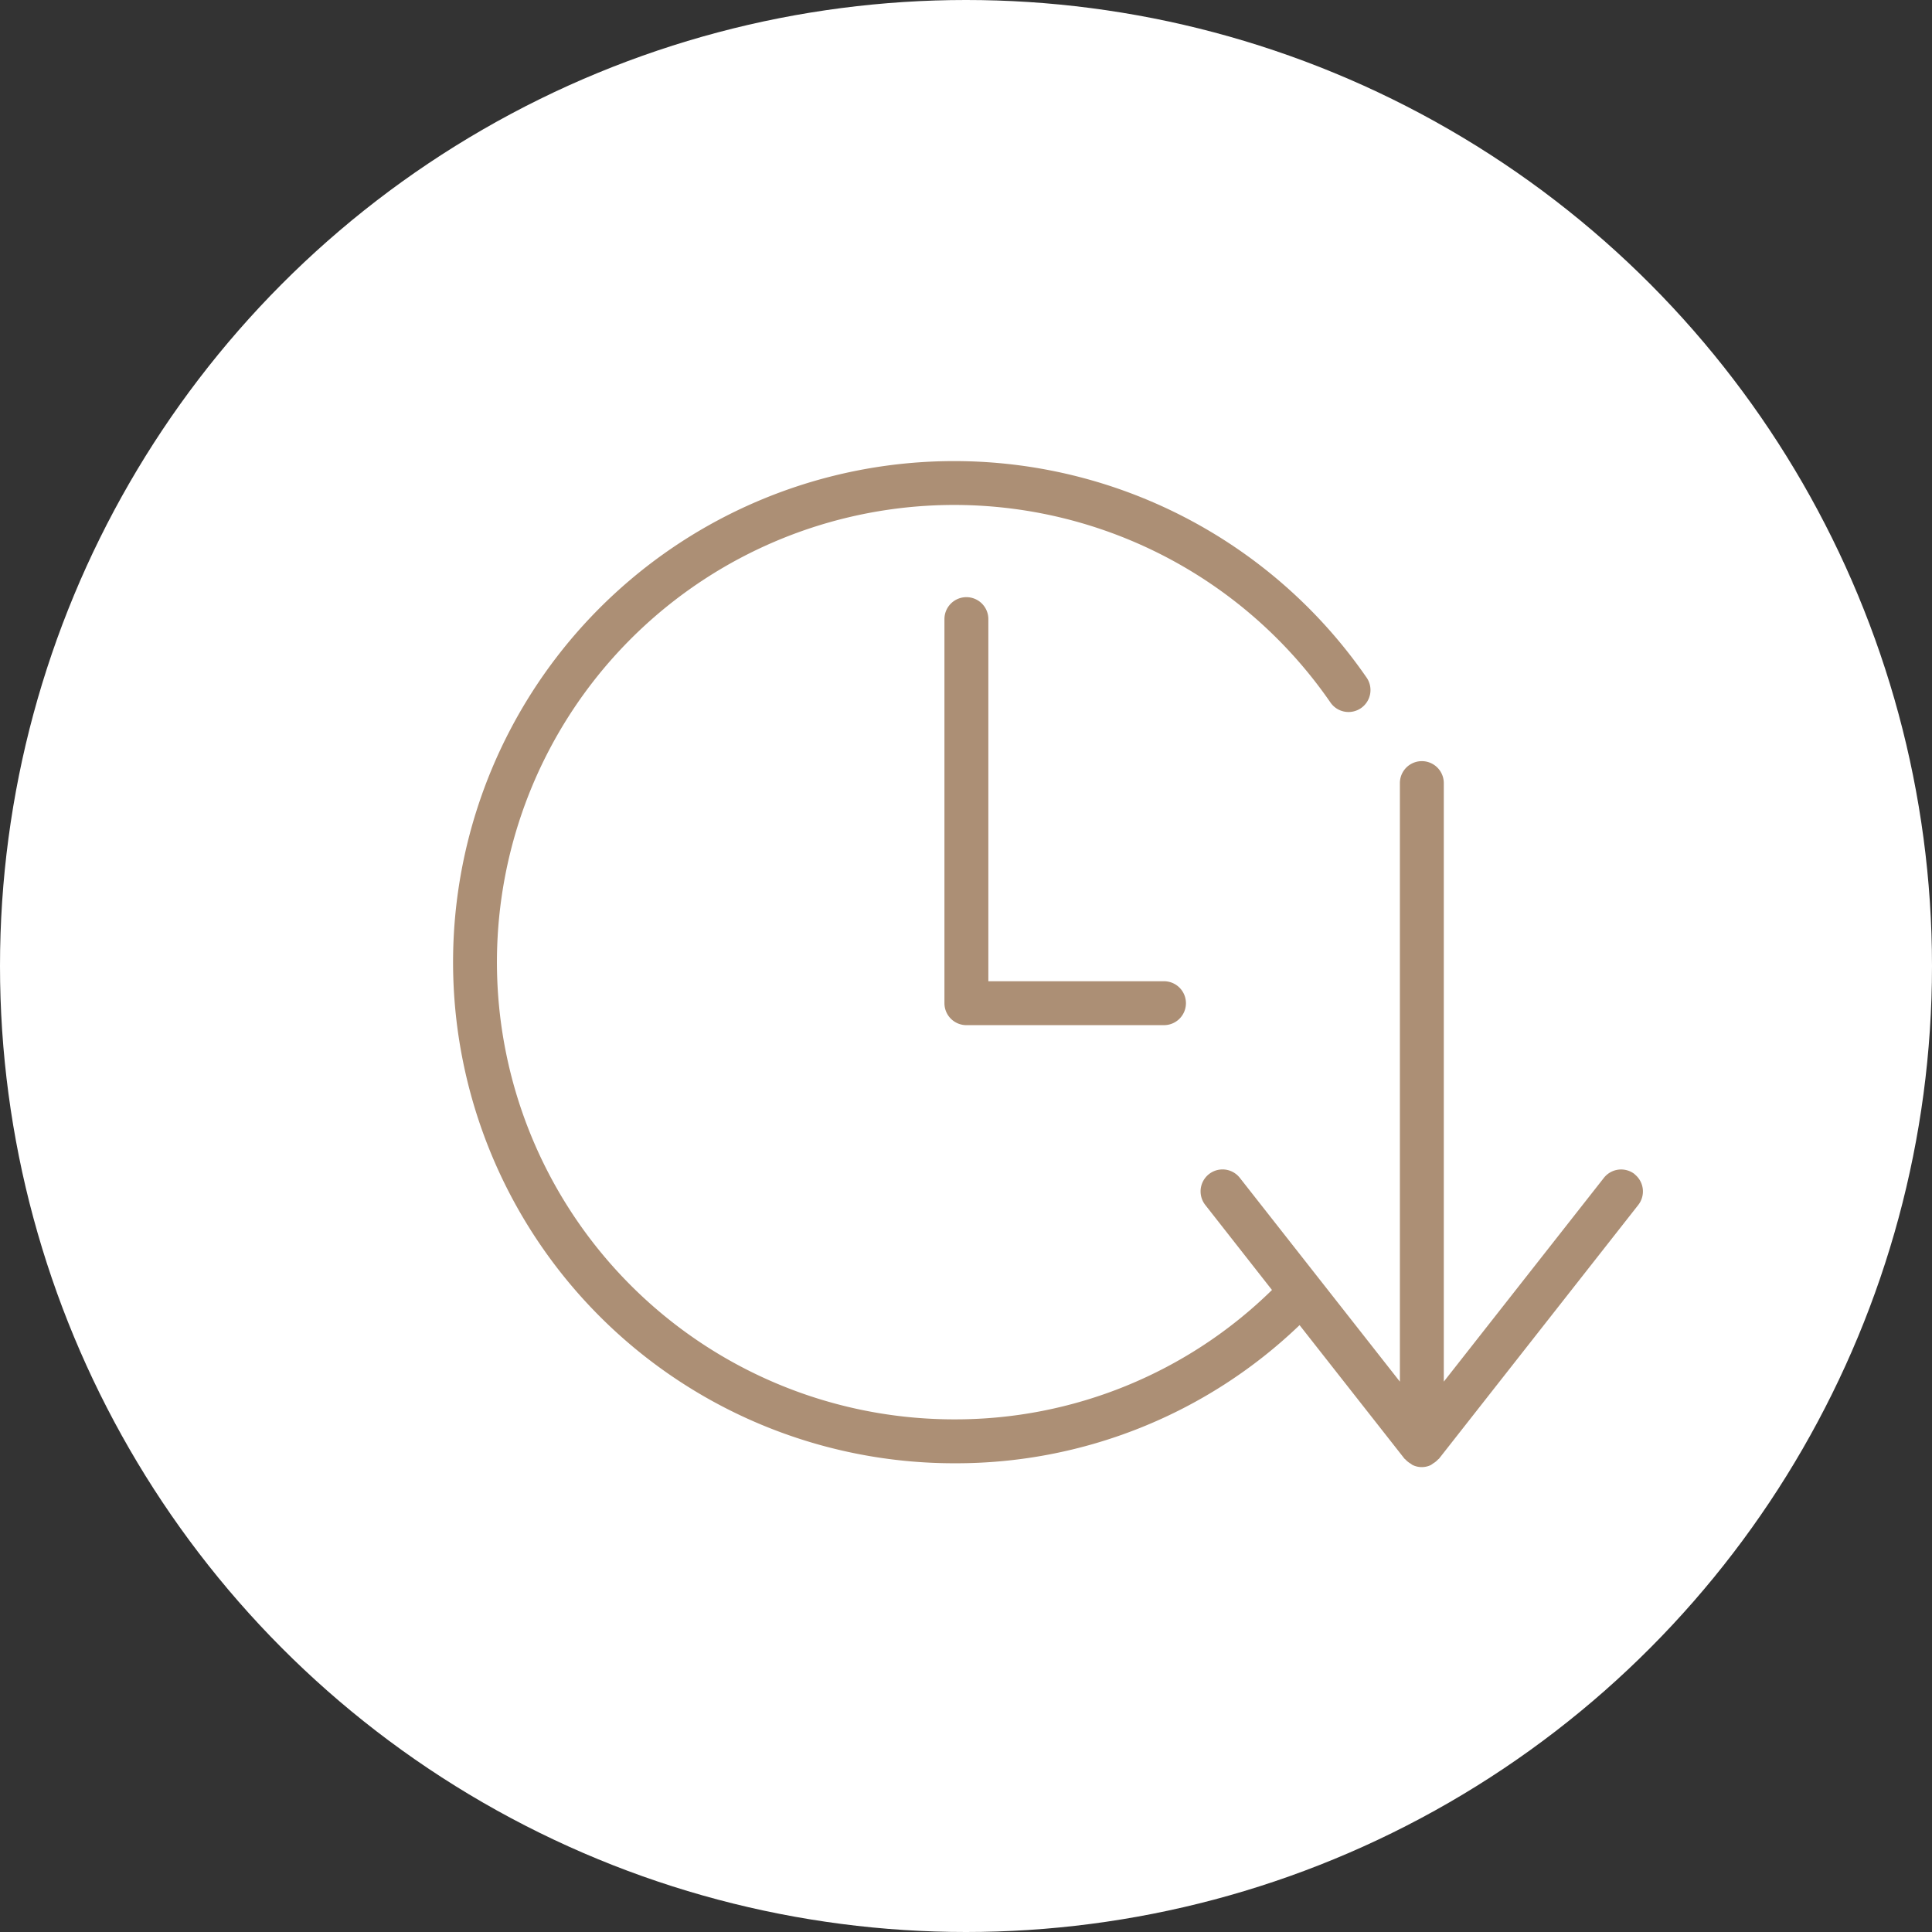 <svg xmlns="http://www.w3.org/2000/svg" xmlns:xlink="http://www.w3.org/1999/xlink" width="88" height="88" viewBox="0 0 88 88">
  <rect x="0" y="0" width="88" height="88" fill="#333333" stroke="none"/>
  <defs>
    <clipPath id="clip-path">
      <rect id="長方形_434" data-name="長方形 434" width="54.201" height="45.825" transform="translate(0 0)" fill="#ac8f75"/>
    </clipPath>
  </defs>
  <g id="グループ_1269" data-name="グループ 1269" transform="translate(-489 -12171)">
    <circle id="楕円形_78" data-name="楕円形 78" cx="44" cy="44" r="44" transform="translate(489 12171)" fill="#fff"/>
    <g id="グループ_1135" data-name="グループ 1135" transform="translate(509.637 12192)">
      <g id="グループ_1134" data-name="グループ 1134" clip-path="url(#clip-path)">
        <path id="パス_1677" data-name="パス 1677" d="M23.381,6.2a1,1,0,0,0-1,1V24.694a1,1,0,0,0,1,1h9a1,1,0,0,0,0-2h-8V7.2a1,1,0,0,0-1-1" fill="#ac8f75"/>
        <path id="パス_1678" data-name="パス 1678" d="M53.819,32.48a1,1,0,0,0-1.4.168l-7.293,9.284V14.669a1,1,0,0,0-2,0V41.932l-7.291-9.283a1,1,0,0,0-1.574,1.234L37.3,37.757A20.6,20.6,0,0,1,22.825,43.65,20.825,20.825,0,1,1,39.949,10.977a1,1,0,1,0,1.643-1.139A22.824,22.824,0,1,0,22.825,45.65a22.587,22.587,0,0,0,15.732-6.292l4.779,6.084c.011.014.029.02.041.033a.972.972,0,0,0,.231.187c.035.021.063.05.1.068a.95.95,0,0,0,.828,0,1.166,1.166,0,0,0,.1-.07.981.981,0,0,0,.227-.183c.013-.014.031-.019.043-.034l9.078-11.559a1,1,0,0,0-.168-1.4" fill="#ac8f75"/>
      </g>
    </g>
  </g>
</svg>
